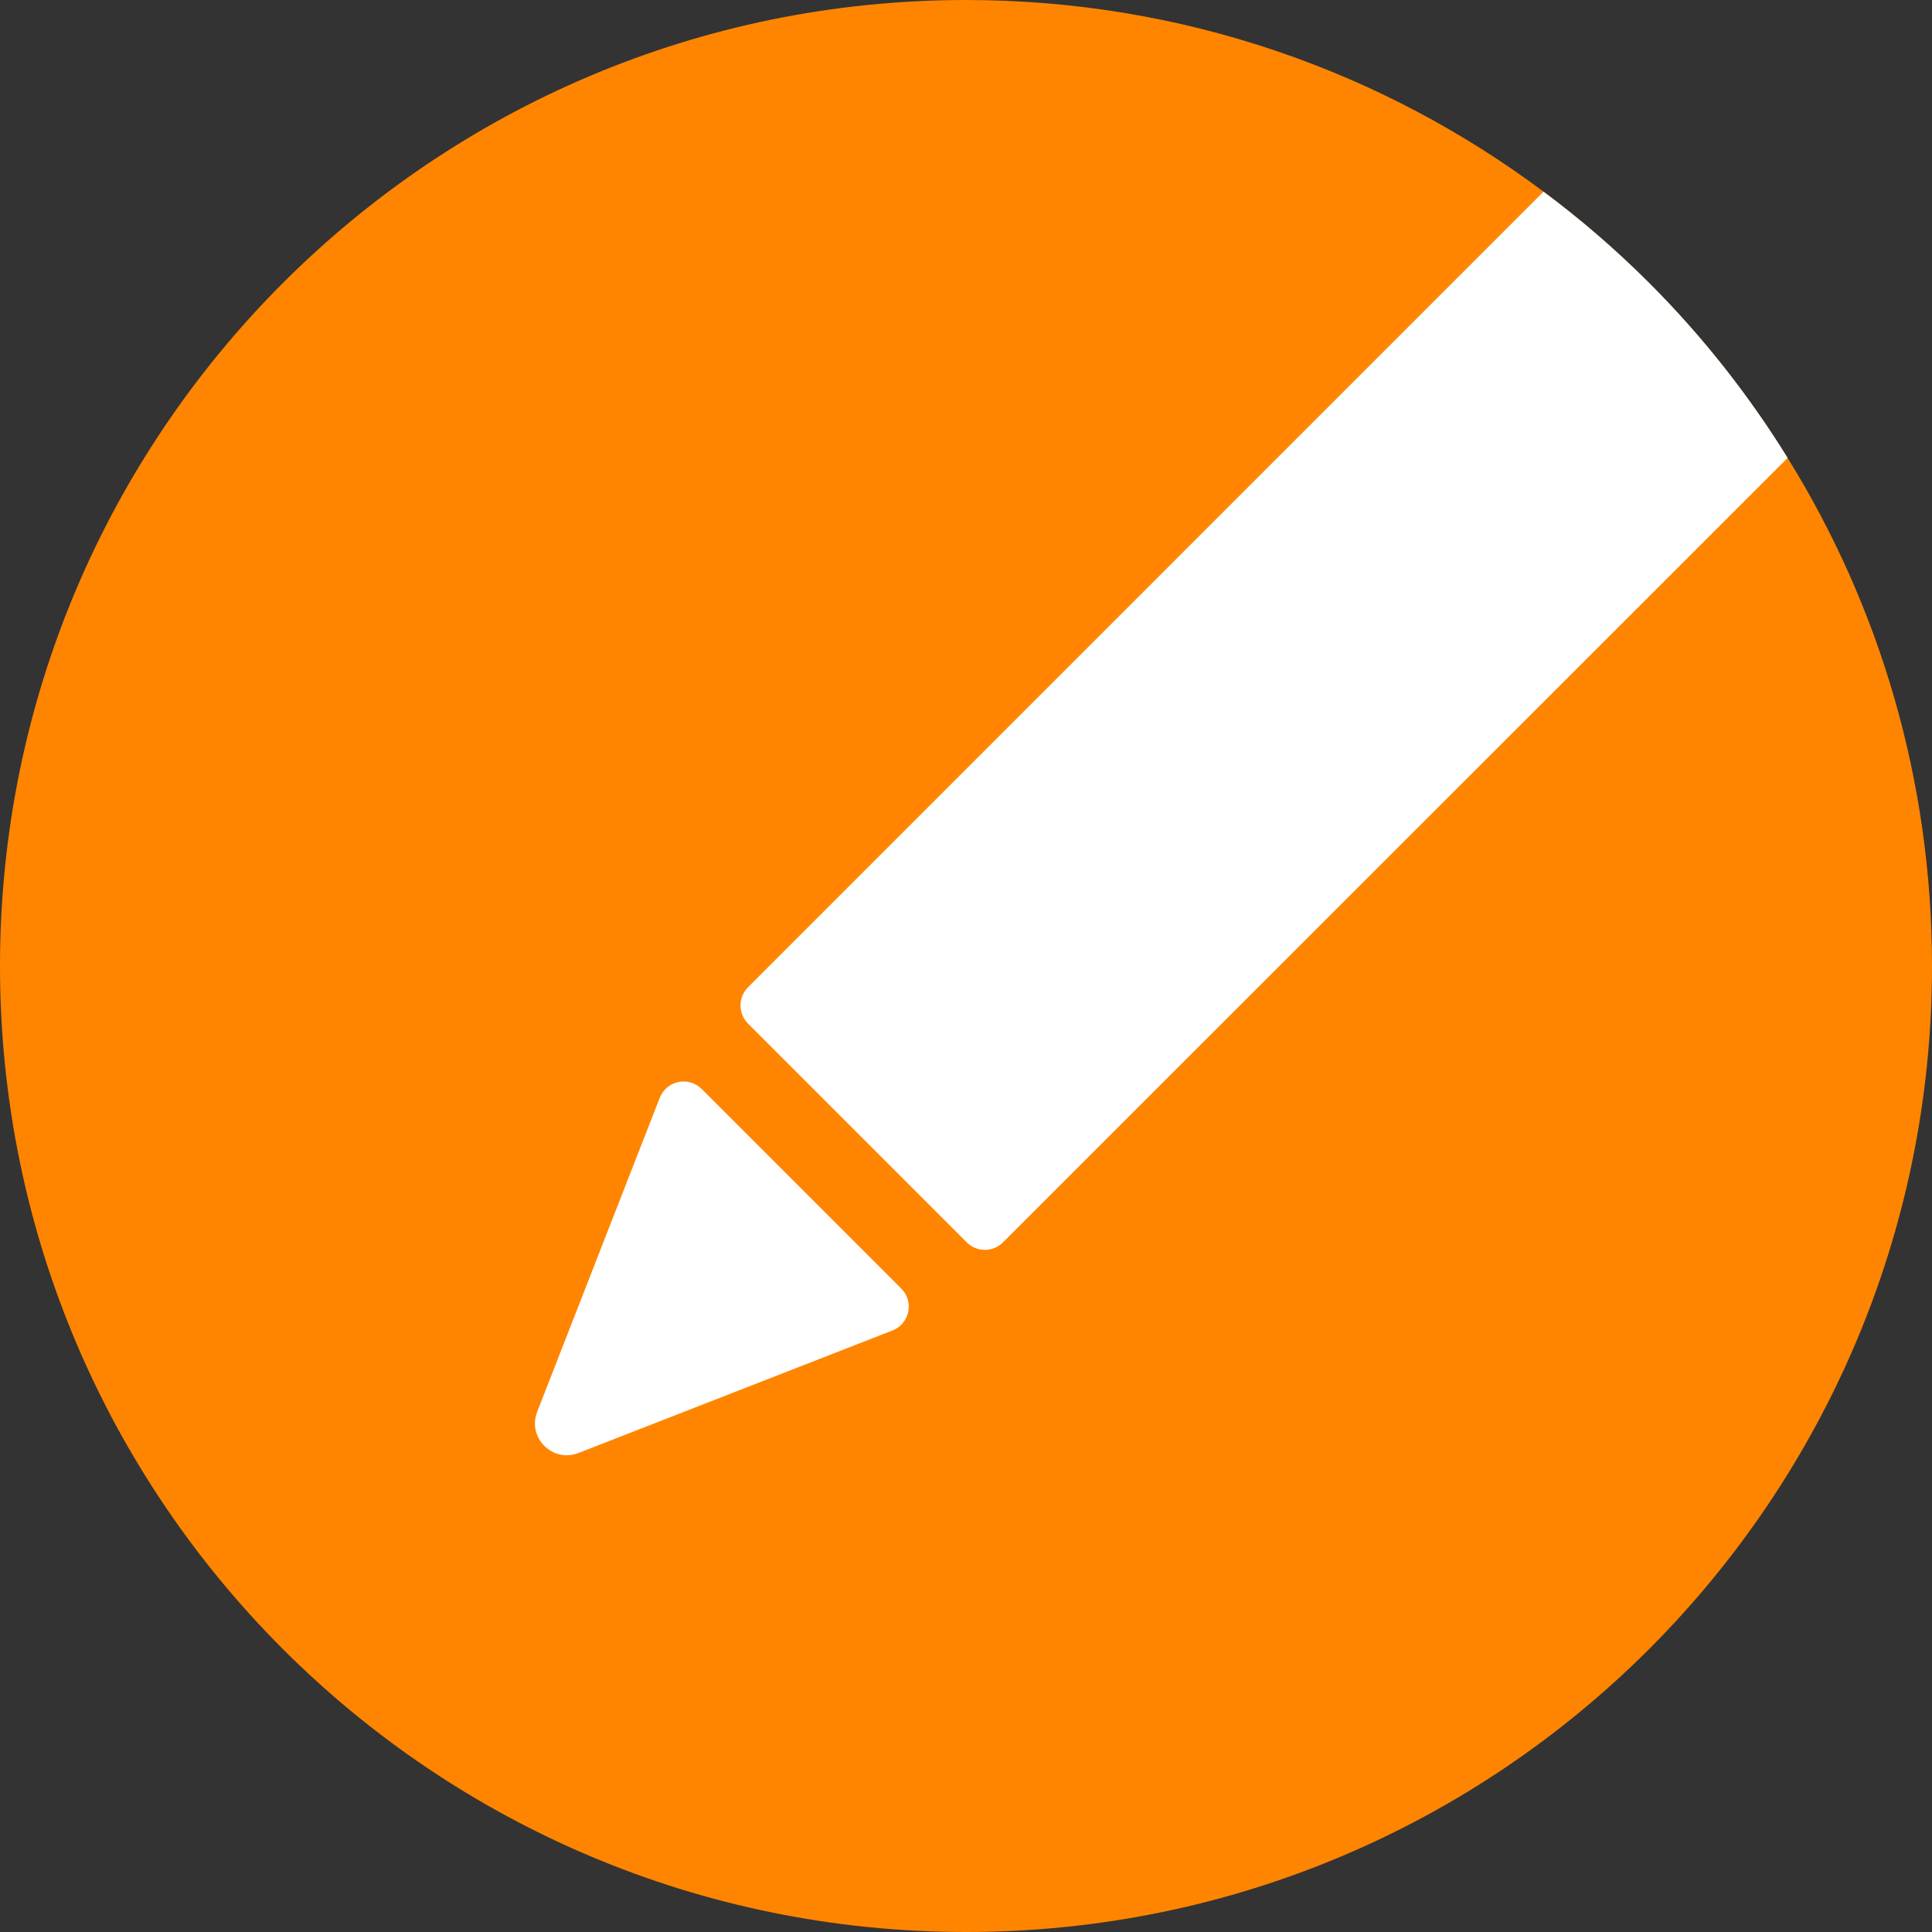<svg width="42" height="42" viewBox="0 0 42 42" fill="none" xmlns="http://www.w3.org/2000/svg">
<rect x="0" y="0" width="42" height="42" fill="#333333" stroke="none"/>
<g clip-path="url(#clip0_8_377)">
<path d="M42 21.002C42 26.801 39.648 32.048 35.85 35.85C32.048 39.651 26.798 42 21.002 42C15.205 42 9.952 39.651 6.15 35.85C2.349 32.048 0 26.801 0 21.002C0 9.402 9.402 0 21.002 0C25.706 0 30.053 1.55 33.556 4.167C34.367 4.771 35.136 5.436 35.85 6.15C36.994 7.294 38.007 8.573 38.861 9.955C40.853 13.164 42 16.95 42 21.002Z" fill="#FF8500"/>
<path d="M38.861 9.955L21.804 27.008C21.587 27.225 21.236 27.225 21.017 27.008L16.261 22.252C16.044 22.033 16.044 21.682 16.261 21.462L33.555 4.167C34.367 4.771 35.136 5.436 35.85 6.15C36.994 7.294 38.007 8.573 38.861 9.955Z" fill="white"/>
<path d="M15.254 23.674C14.97 23.39 14.488 23.491 14.342 23.866L11.678 30.691C11.459 31.252 12.014 31.807 12.575 31.587L19.4 28.924C19.775 28.778 19.876 28.296 19.592 28.012L15.254 23.674Z" fill="white"/>
</g>
<defs>
<clipPath id="clip0_8_377">
<rect width="42" height="42" fill="white"/>
</clipPath>
</defs>
</svg>
